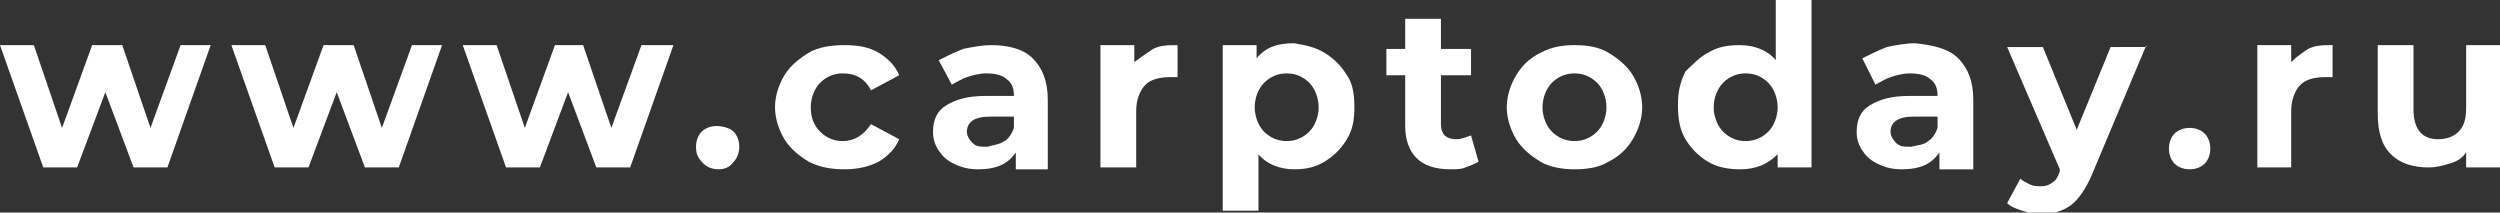 <?xml version="1.0" encoding="UTF-8"?> <!-- Generator: Adobe Illustrator 18.0.0, SVG Export Plug-In . SVG Version: 6.00 Build 0) --> <svg xmlns="http://www.w3.org/2000/svg" xmlns:xlink="http://www.w3.org/1999/xlink" id="Слой_1" x="0px" y="0px" viewBox="0 0 132.9 11.3" xml:space="preserve"><rect x="0" y="0" width="132.9" height="11.3" fill="#333333" stroke="none"/> <g> <path fill="#FFFFFF" d="M11.2,2.4L8.9,8.9H7.1l-1.5-4l-1.5,4H2.3L0,2.4h1.8l1.5,4.4l1.6-4.4h1.6L8,6.8l1.6-4.4H11.2z"></path> <path fill="#FFFFFF" d="M23.5,2.4l-2.3,6.5h-1.8l-1.5-4l-1.5,4h-1.8l-2.3-6.5h1.8l1.5,4.4l1.6-4.4h1.6l1.5,4.4l1.6-4.4H23.5z"></path> <path fill="#FFFFFF" d="M35.8,2.4l-2.3,6.5h-1.8l-1.5-4l-1.5,4h-1.8l-2.3-6.5h1.8l1.5,4.4l1.6-4.4H31l1.5,4.4l1.6-4.4H35.8z"></path> <path fill="#FFFFFF" d="M37.4,8.7C37.1,8.4,37,8.2,37,7.8c0-0.3,0.1-0.6,0.3-0.8c0.2-0.2,0.5-0.3,0.8-0.3S38.8,6.8,39,7 s0.3,0.5,0.3,0.8c0,0.3-0.1,0.6-0.3,0.8C38.8,8.9,38.5,9,38.2,9S37.6,8.9,37.4,8.7z"></path> <path fill="#FFFFFF" d="M43,8.6c-0.5-0.3-1-0.7-1.3-1.2c-0.3-0.5-0.5-1.1-0.5-1.7c0-0.6,0.2-1.2,0.5-1.7C42,3.5,42.5,3.1,43,2.8 s1.2-0.4,1.9-0.4c0.7,0,1.3,0.1,1.8,0.4c0.5,0.3,0.9,0.7,1.1,1.2l-1.5,0.8c-0.3-0.6-0.8-0.9-1.5-0.9c-0.5,0-0.9,0.2-1.2,0.5 c-0.3,0.3-0.5,0.8-0.5,1.3c0,0.6,0.2,1,0.5,1.3c0.3,0.3,0.7,0.5,1.2,0.5c0.6,0,1.1-0.3,1.5-0.9l1.5,0.8c-0.2,0.5-0.6,0.9-1.1,1.2 C46.1,8.9,45.5,9,44.9,9C44.2,9,43.6,8.9,43,8.6z"></path> <path fill="#FFFFFF" d="M54.9,3.1c0.5,0.5,0.8,1.2,0.8,2.2v3.7H54V8.1C53.6,8.7,53,9,52,9c-0.5,0-0.9-0.1-1.3-0.3s-0.6-0.4-0.8-0.7 s-0.3-0.6-0.3-1c0-0.6,0.2-1.1,0.7-1.4c0.5-0.3,1.1-0.5,2.1-0.5h1.5c0-0.4-0.1-0.7-0.4-0.9c-0.2-0.2-0.6-0.3-1.1-0.3 c-0.3,0-0.7,0.1-1,0.2c-0.3,0.1-0.6,0.3-0.8,0.4l-0.7-1.3c0.4-0.2,0.8-0.4,1.3-0.6c0.5-0.1,1-0.2,1.5-0.2 C53.6,2.4,54.4,2.6,54.9,3.1z M53.4,7.5c0.2-0.1,0.4-0.4,0.5-0.7V6.2h-1.3c-0.8,0-1.2,0.3-1.2,0.8c0,0.2,0.1,0.4,0.3,0.6 s0.4,0.2,0.8,0.2C52.8,7.7,53.1,7.7,53.4,7.5z"></path> <path fill="#FFFFFF" d="M61.3,2.6c0.4-0.2,0.8-0.2,1.3-0.2v1.7c-0.2,0-0.3,0-0.4,0c-0.5,0-1,0.1-1.3,0.4c-0.3,0.3-0.5,0.8-0.5,1.4 v3h-1.9V2.4h1.8v0.9C60.7,3,61,2.8,61.3,2.6z"></path> <path fill="#FFFFFF" d="M70.4,2.8c0.5,0.3,0.9,0.7,1.2,1.2C71.9,4.4,72,5,72,5.7s-0.1,1.2-0.4,1.7c-0.3,0.5-0.7,0.9-1.2,1.2 c-0.5,0.3-1,0.4-1.6,0.4c-0.8,0-1.5-0.3-1.9-0.8v3H65V2.4h1.8v0.7c0.5-0.6,1.1-0.8,2-0.8C69.4,2.4,69.9,2.5,70.4,2.8z M69.6,7 c0.3-0.3,0.5-0.8,0.5-1.3s-0.2-1-0.5-1.3c-0.3-0.3-0.7-0.5-1.2-0.5s-0.9,0.2-1.2,0.5c-0.3,0.3-0.5,0.8-0.5,1.3s0.2,1,0.5,1.3 s0.7,0.5,1.2,0.5S69.3,7.3,69.6,7z"></path> <path fill="#FFFFFF" d="M78.6,8.6c-0.2,0.1-0.4,0.2-0.7,0.3C77.7,9,77.4,9,77.1,9c-0.8,0-1.4-0.2-1.8-0.6c-0.4-0.4-0.6-1-0.6-1.7V4 h-1V2.6h1V1h1.9v1.6h1.6V4h-1.6v2.6c0,0.3,0.1,0.5,0.2,0.6c0.1,0.1,0.3,0.2,0.6,0.2c0.3,0,0.5-0.1,0.8-0.2L78.6,8.6z"></path> <path fill="#FFFFFF" d="M81.9,8.6c-0.5-0.3-1-0.7-1.3-1.2s-0.5-1.1-0.5-1.7c0-0.6,0.2-1.2,0.5-1.7s0.7-0.9,1.3-1.2s1.1-0.4,1.8-0.4 c0.7,0,1.3,0.1,1.8,0.4c0.5,0.3,1,0.7,1.3,1.2c0.3,0.5,0.5,1.1,0.5,1.7c0,0.6-0.2,1.2-0.5,1.7c-0.3,0.5-0.7,0.9-1.3,1.2 C85,8.9,84.4,9,83.7,9C83.1,9,82.4,8.9,81.9,8.6z M84.9,7c0.3-0.3,0.5-0.8,0.5-1.3s-0.2-1-0.5-1.3c-0.3-0.3-0.7-0.5-1.2-0.5 s-0.9,0.2-1.2,0.5c-0.3,0.3-0.5,0.8-0.5,1.3s0.2,1,0.5,1.3s0.7,0.5,1.2,0.5S84.6,7.3,84.9,7z"></path> <path fill="#FFFFFF" d="M96.3,0v8.9h-1.8V8.2C94,8.7,93.4,9,92.5,9c-0.6,0-1.2-0.1-1.7-0.4c-0.5-0.3-0.9-0.7-1.2-1.2 c-0.3-0.5-0.4-1.1-0.4-1.8s0.1-1.2,0.4-1.8C90,3.4,90.4,3,90.8,2.8c0.5-0.3,1-0.4,1.7-0.4c0.8,0,1.5,0.3,1.9,0.8V0H96.3z M94,7 c0.3-0.3,0.5-0.8,0.5-1.3s-0.2-1-0.5-1.3c-0.3-0.3-0.7-0.5-1.2-0.5c-0.5,0-0.9,0.2-1.2,0.5c-0.3,0.3-0.5,0.8-0.5,1.3s0.2,1,0.5,1.3 s0.7,0.5,1.2,0.5C93.3,7.5,93.7,7.3,94,7z"></path> <path fill="#FFFFFF" d="M104.1,3.1c0.5,0.5,0.8,1.2,0.8,2.2v3.7h-1.8V8.1c-0.4,0.6-1,0.9-2,0.9c-0.5,0-0.9-0.1-1.3-0.3 s-0.6-0.4-0.8-0.7s-0.3-0.6-0.3-1c0-0.6,0.2-1.1,0.7-1.4c0.5-0.3,1.1-0.5,2.1-0.5h1.5c0-0.4-0.1-0.7-0.4-0.9 c-0.2-0.2-0.6-0.3-1.1-0.3c-0.3,0-0.7,0.1-1,0.2c-0.3,0.1-0.6,0.3-0.8,0.4L99,3.1c0.4-0.2,0.8-0.4,1.3-0.6c0.5-0.1,1-0.2,1.5-0.2 C102.8,2.4,103.6,2.6,104.1,3.1z M102.5,7.5c0.2-0.1,0.4-0.4,0.5-0.7V6.2h-1.3c-0.8,0-1.2,0.3-1.2,0.8c0,0.2,0.1,0.4,0.3,0.6 s0.4,0.2,0.8,0.2C102,7.7,102.3,7.7,102.5,7.5z"></path> <path fill="#FFFFFF" d="M114.1,2.4l-2.9,6.9c-0.3,0.7-0.7,1.3-1.1,1.6s-1,0.5-1.6,0.5c-0.3,0-0.7-0.1-1-0.2 c-0.3-0.1-0.6-0.2-0.8-0.4l0.7-1.3c0.1,0.1,0.3,0.2,0.5,0.3c0.2,0.1,0.4,0.1,0.6,0.1c0.3,0,0.5-0.1,0.6-0.2 c0.2-0.1,0.3-0.3,0.4-0.6l0-0.1l-2.8-6.5h1.9l1.8,4.4l1.8-4.4H114.1z"></path> <path fill="#FFFFFF" d="M115.6,8.7c-0.2-0.2-0.3-0.5-0.3-0.8c0-0.3,0.1-0.6,0.3-0.8c0.2-0.2,0.5-0.3,0.8-0.3s0.6,0.1,0.8,0.3 s0.3,0.5,0.3,0.8c0,0.3-0.1,0.6-0.3,0.8C117,8.9,116.7,9,116.4,9S115.8,8.9,115.6,8.7z"></path> <path fill="#FFFFFF" d="M122.7,2.6c0.4-0.2,0.8-0.2,1.3-0.2v1.7c-0.2,0-0.3,0-0.4,0c-0.5,0-1,0.1-1.3,0.4c-0.3,0.3-0.5,0.8-0.5,1.4 v3H120V2.4h1.8v0.9C122.1,3,122.4,2.8,122.7,2.6z"></path> <path fill="#FFFFFF" d="M132.9,2.4v6.5h-1.8V8.1c-0.2,0.3-0.5,0.5-0.9,0.6c-0.3,0.1-0.7,0.2-1.1,0.2c-0.8,0-1.5-0.2-2-0.7 s-0.7-1.2-0.7-2.2V2.4h1.9v3.4c0,1,0.4,1.6,1.3,1.6c0.4,0,0.8-0.1,1.1-0.4s0.4-0.7,0.4-1.3V2.4H132.9z"></path> </g> </svg> 
